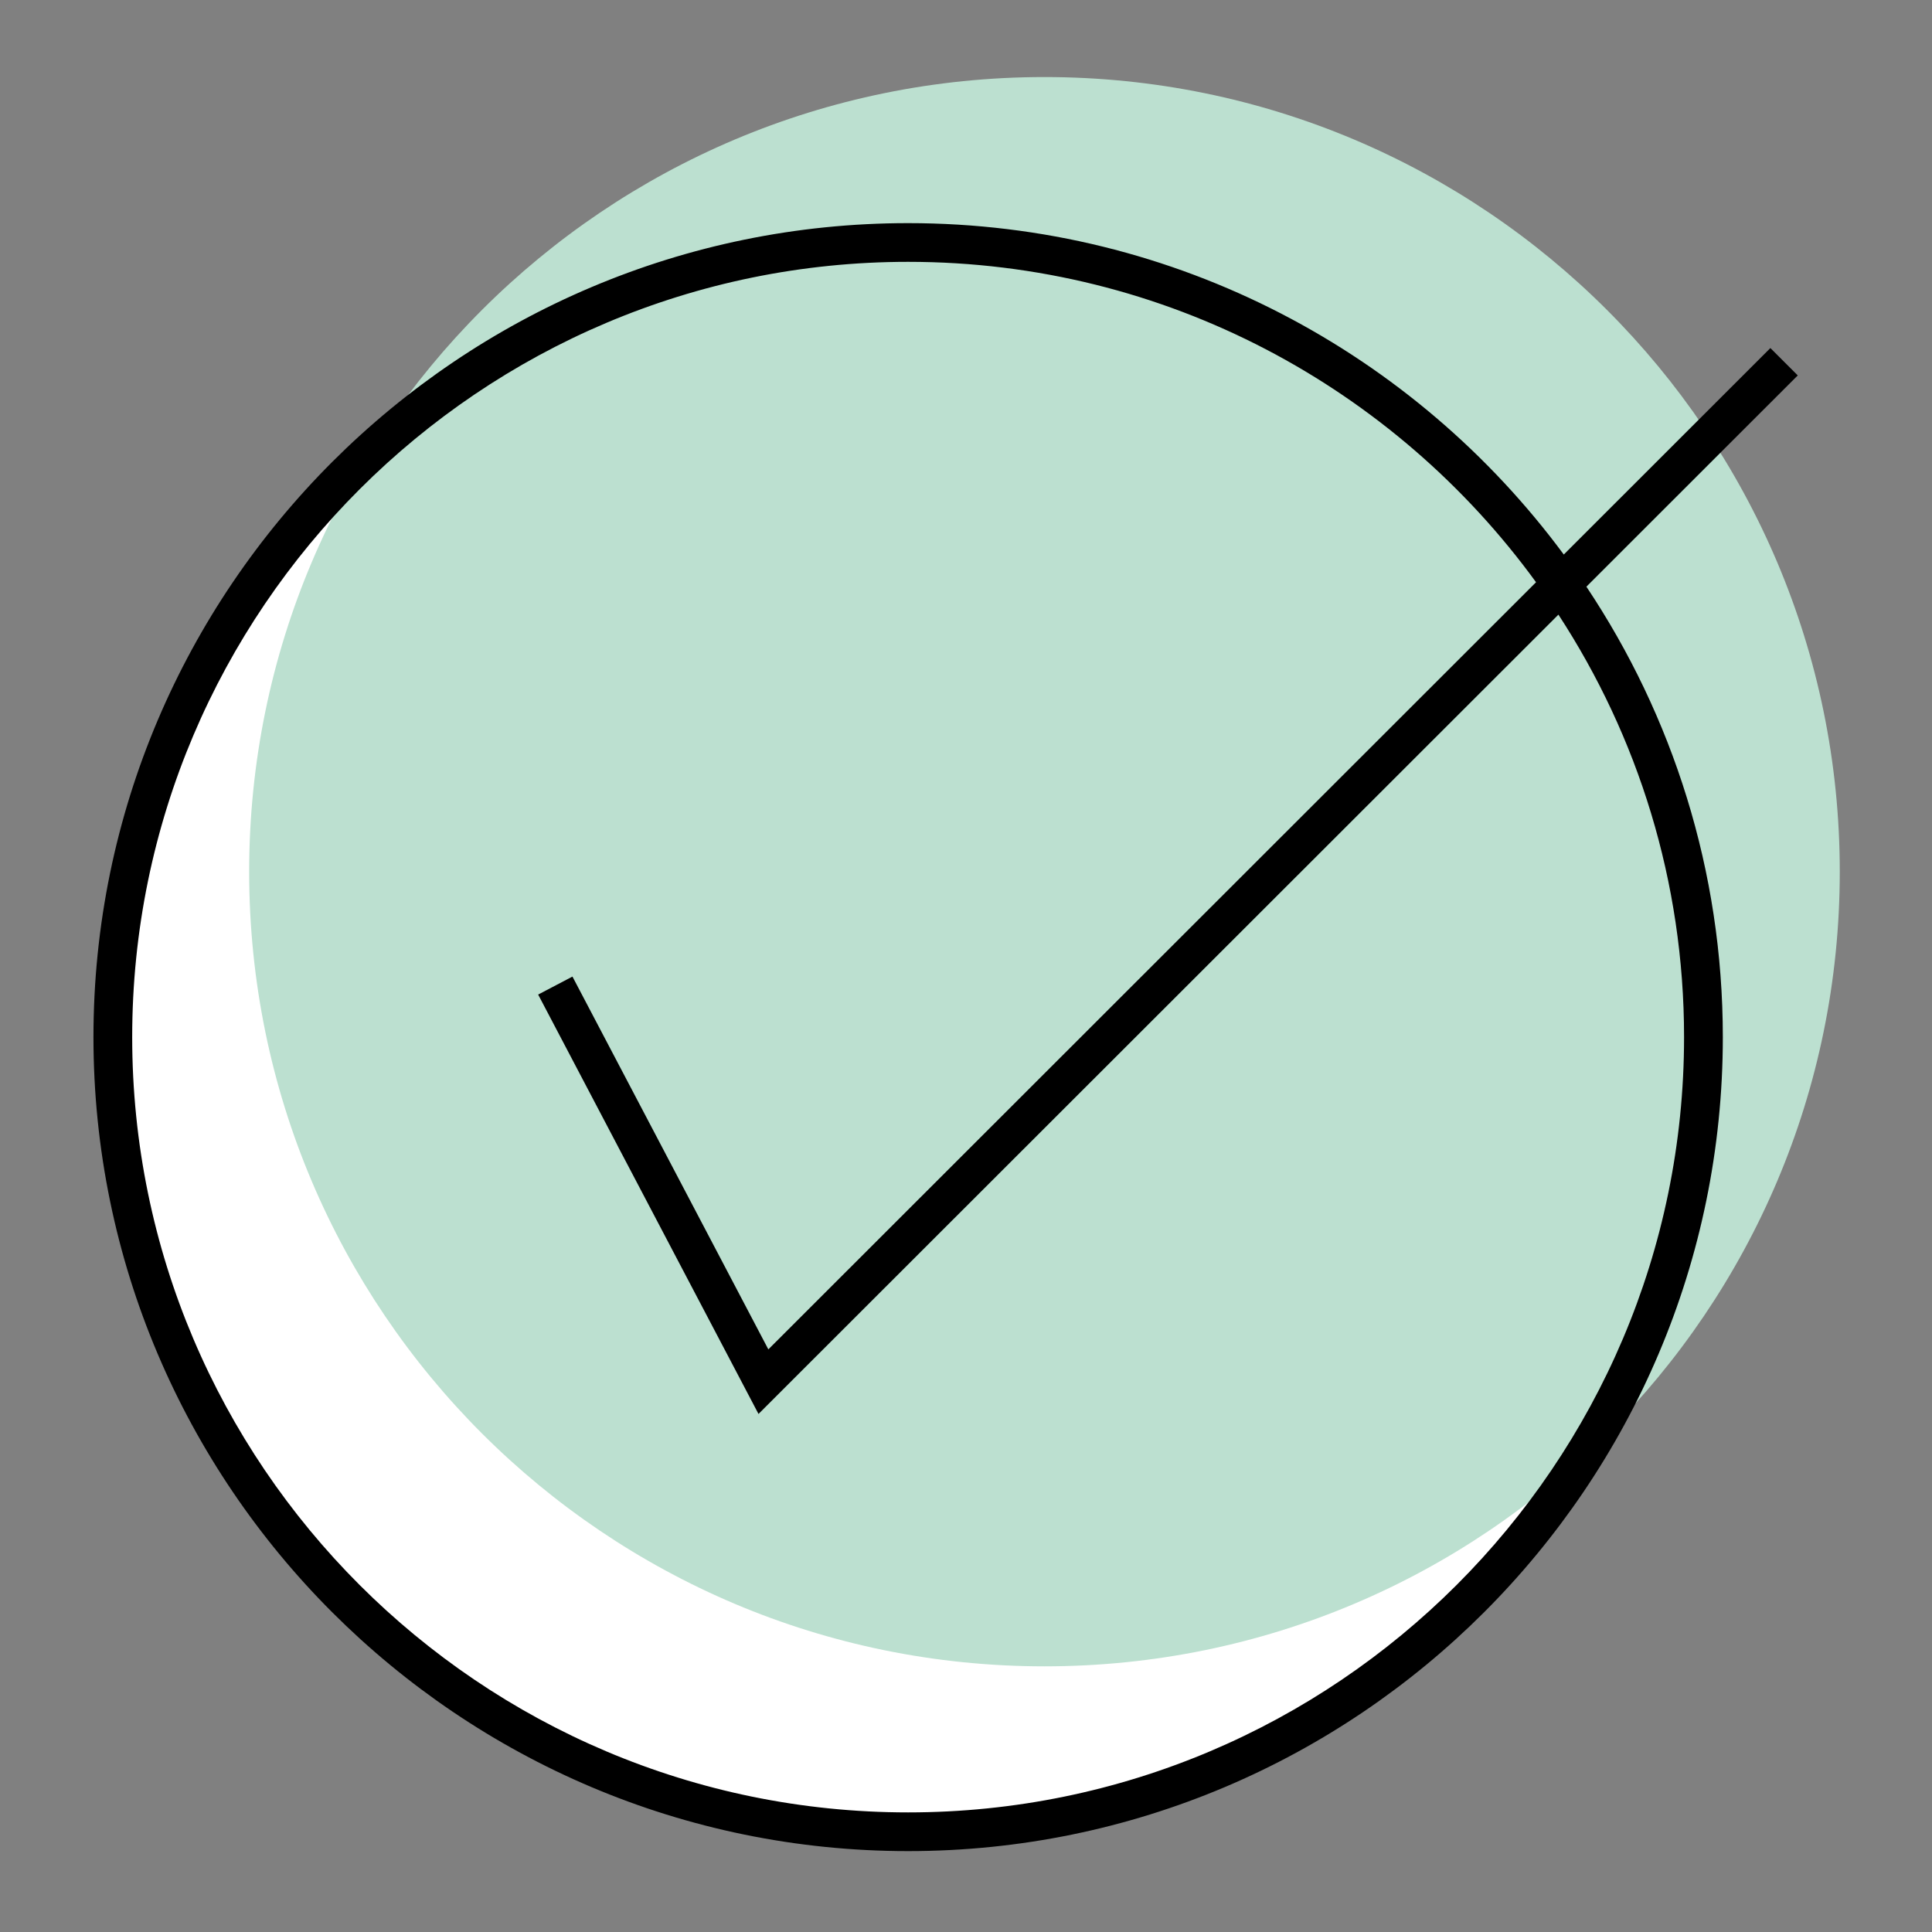 <?xml version="1.0" encoding="UTF-8"?> <svg xmlns="http://www.w3.org/2000/svg" xmlns:xlink="http://www.w3.org/1999/xlink" width="700" zoomAndPan="magnify" viewBox="0 0 525 525" height="700" preserveAspectRatio="xMidYMid meet"><rect x="0" y="0" width="525" height="525" fill="#808080" stroke="none"/> <defs> <clipPath id="0f4e66755c"> <path d="M 67 20.938 L 499.98 20.938 L 499.98 453 L 67 453 Z M 67 20.938 " clip-rule="nonzero"></path> </clipPath> <clipPath id="d25017f1cf"> <path d="M 25.383 60 L 489 60 L 489 503.02 L 25.383 503.02 Z M 25.383 60 " clip-rule="nonzero"></path> </clipPath> </defs> <path fill="#ffffff" d="M 462.895 281.824 C 462.895 401.078 366.137 497.758 246.777 497.758 C 127.422 497.758 30.664 401.078 30.664 281.824 C 30.664 162.566 127.422 65.887 246.777 65.887 C 366.137 65.887 462.895 162.566 462.895 281.824 Z M 462.895 281.824 " fill-opacity="1" fill-rule="nonzero"></path> <g clip-path="url(#0f4e66755c)"> <path fill="#bce0d0" d="M 499.938 236.875 C 499.938 356.129 403.18 452.809 283.824 452.809 C 164.465 452.809 67.707 356.129 67.707 236.875 C 67.707 117.617 164.465 20.938 283.824 20.938 C 403.18 20.938 499.938 117.617 499.938 236.875 Z M 499.938 236.875 " fill-opacity="1" fill-rule="nonzero"></path> </g> <g clip-path="url(#d25017f1cf)"> <path fill="#000000" d="M 488.523 102.016 L 481.082 94.582 L 424.941 150.688 C 384.586 96.105 319.758 60.633 246.777 60.633 C 124.711 60.633 25.395 159.855 25.395 281.824 C 25.395 403.789 124.711 503.02 246.777 503.02 C 368.848 503.02 468.16 403.789 468.16 281.824 C 468.16 236.594 454.496 194.5 431.086 159.422 Z M 457.625 281.824 C 457.625 397.984 363.039 492.5 246.77 492.5 C 130.5 492.5 35.922 397.996 35.922 281.824 C 35.922 165.652 130.508 71.152 246.777 71.152 C 316.855 71.152 379.047 105.496 417.402 158.215 L 208.789 366.68 L 155.559 265.375 L 146.238 270.262 L 206.113 384.227 L 423.484 167.02 C 445.059 200.07 457.625 239.504 457.625 281.824 Z M 457.625 281.824 " fill-opacity="1" fill-rule="nonzero"></path> </g> </svg> 